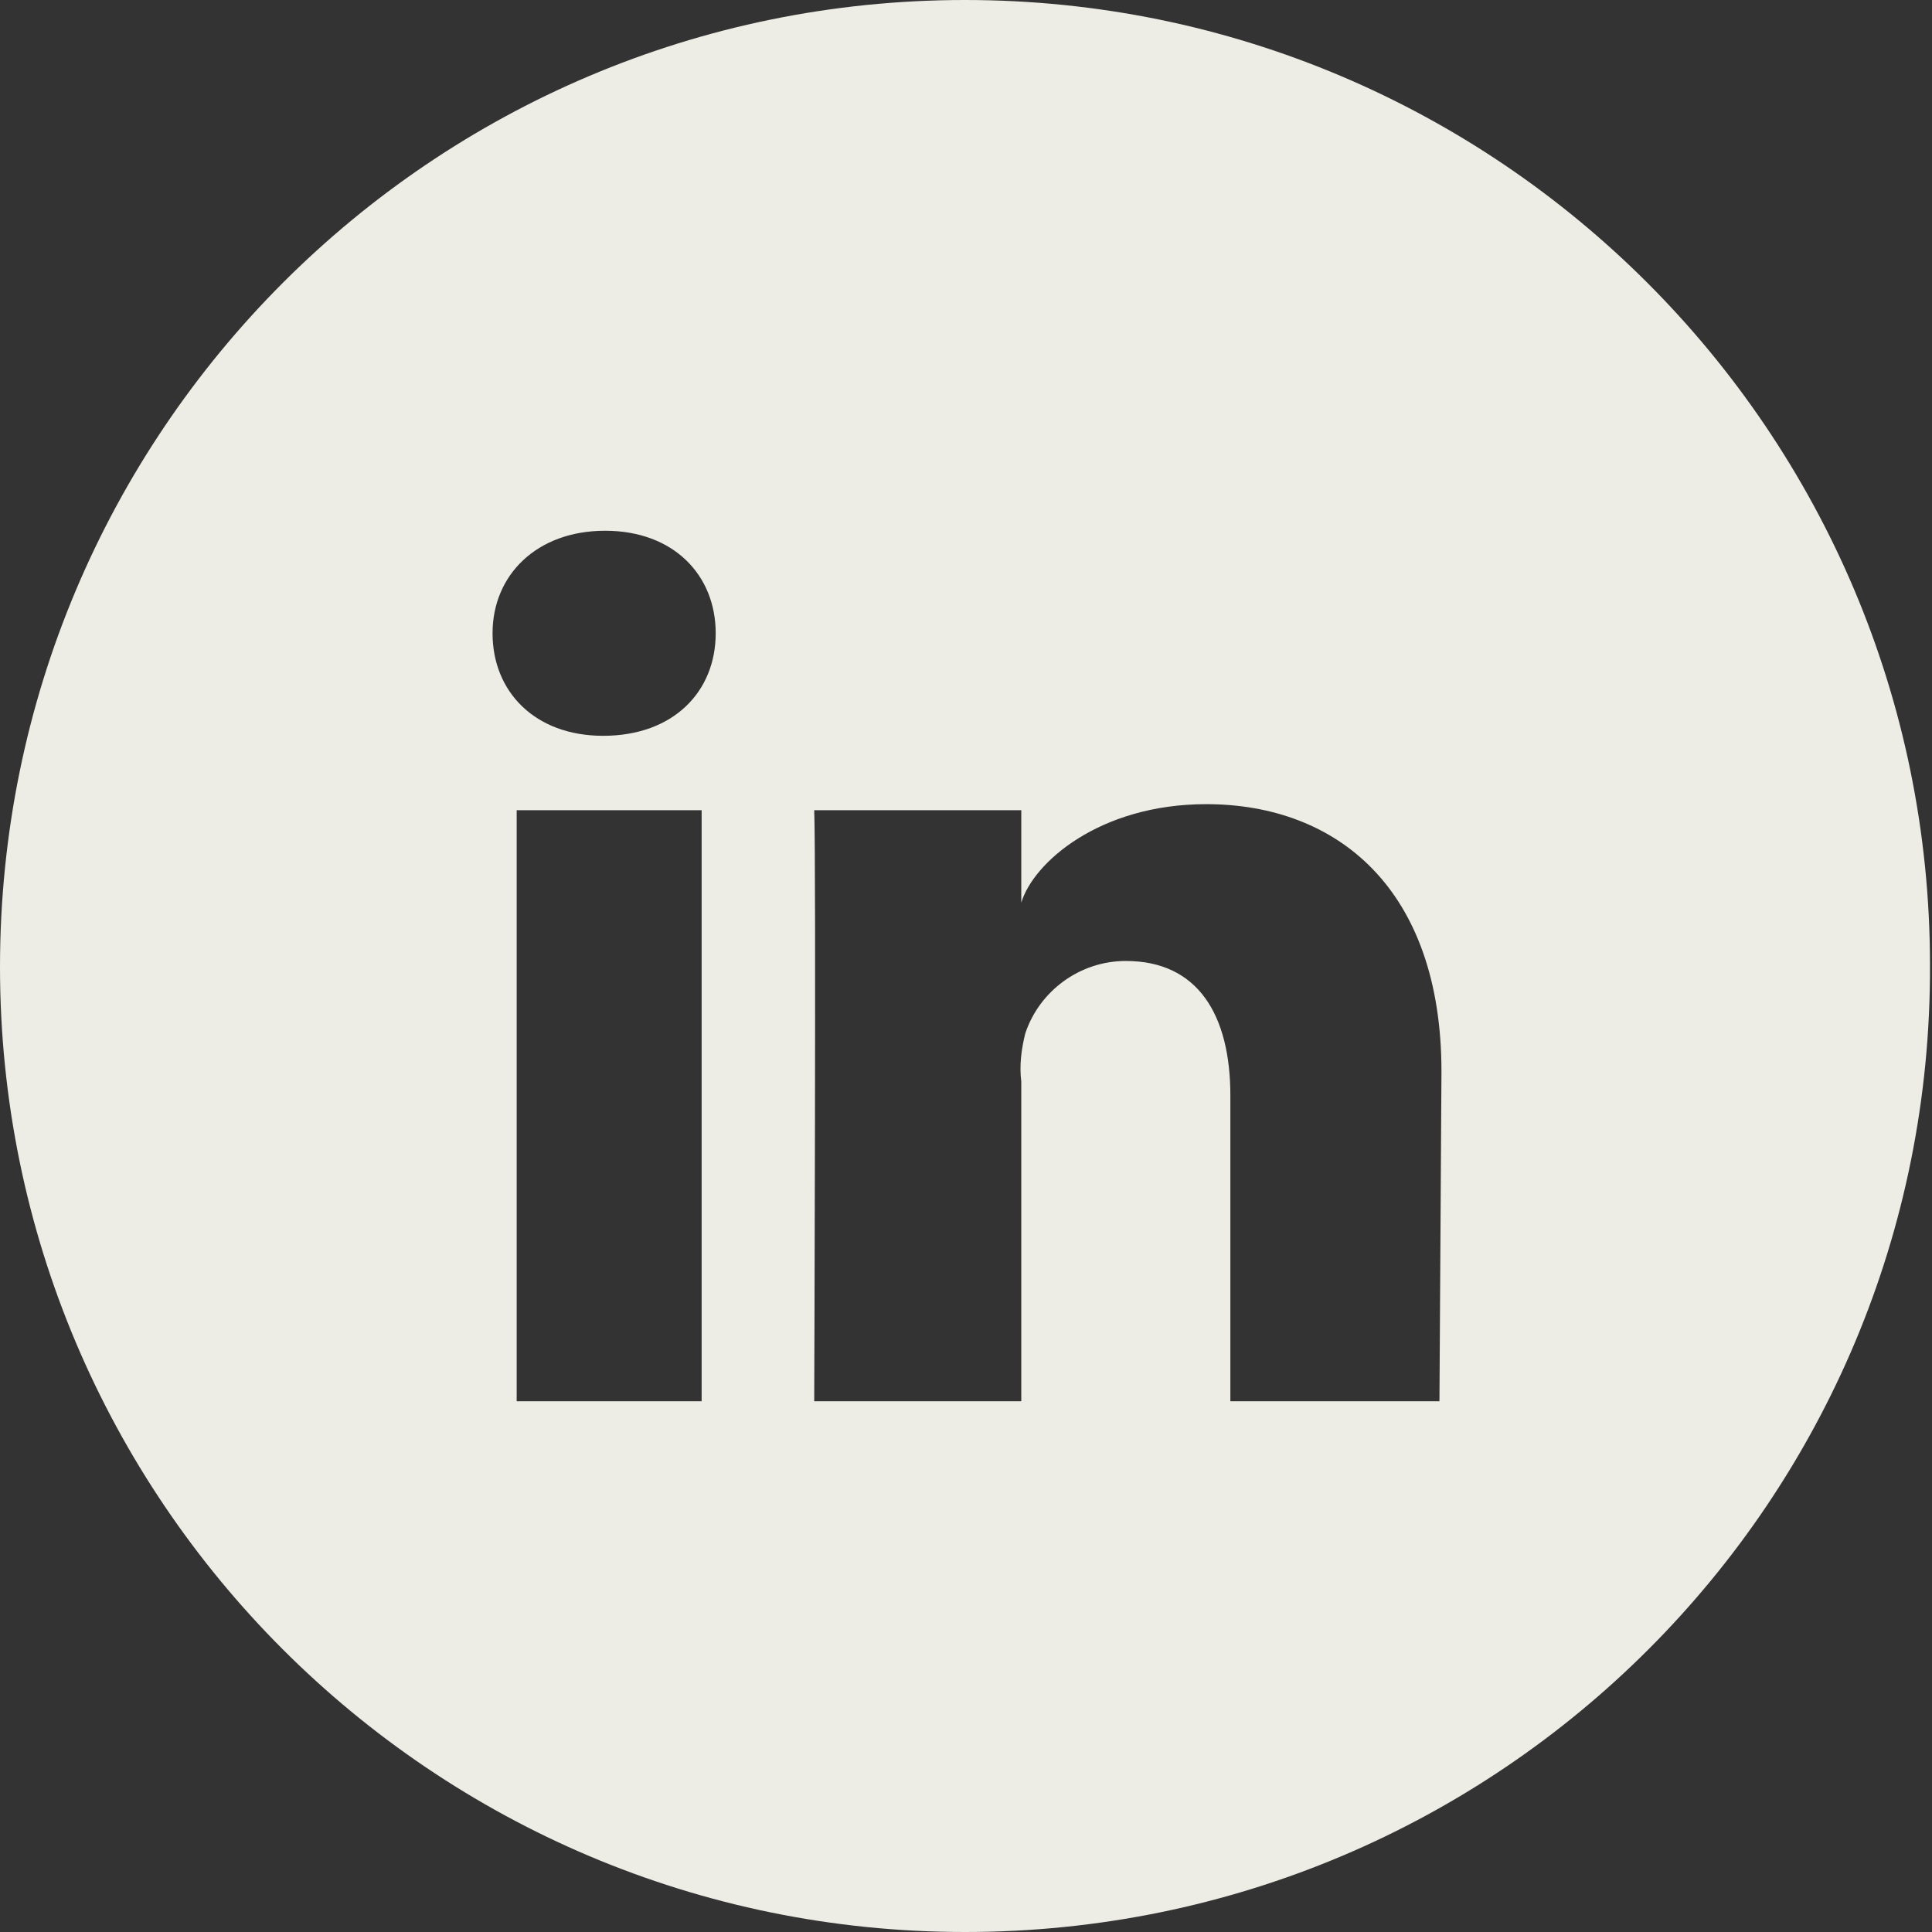<?xml version="1.0" encoding="utf-8"?>
<!-- Generator: Adobe Illustrator 27.3.0, SVG Export Plug-In . SVG Version: 6.00 Build 0)  -->
<svg version="1.1" id="Calque_1" xmlns="http://www.w3.org/2000/svg" xmlns:xlink="http://www.w3.org/1999/xlink" x="0px" y="0px"
	 viewBox="0 0 96.1 96.1" style="enable-background:new 0 0 96.1 96.1;" xml:space="preserve">
<rect x="0" y="0" width="96.1" height="96.1" fill="#333333" stroke="none"/>
<style type="text/css">
	.st0{fill:#EDEDE6;}
</style>
<g>
	<path class="st0" d="M48,0C21.5,0,0,21.5,0,48.1c0,26.5,21.5,48,48,48c26.6,0,48.1-21.5,48-48.1C96,21.5,74.5,0,48,0z M34.9,69.7
		h-9.2V40.3h9.2V69.7z M30,36.6c-3.4,0-5.5-2.2-5.5-5.1c0-2.9,2.2-5.1,5.6-5.1c3.4,0,5.5,2.2,5.5,5.1C35.6,34.4,33.5,36.6,30,36.6z
		 M71.6,69.7H61.2V54.5c0-4-1.6-6.7-5.2-6.7c-2.3,0-4.3,1.5-5,3.6c-0.2,0.8-0.3,1.6-0.2,2.4v15.9H40.5c0,0,0.1-26.9,0-29.4h10.3v4.6
		c0.6-2,3.9-4.9,9.2-4.9c6.5,0,11.7,4.2,11.7,13.3L71.6,69.7z"/>
</g>
</svg>
